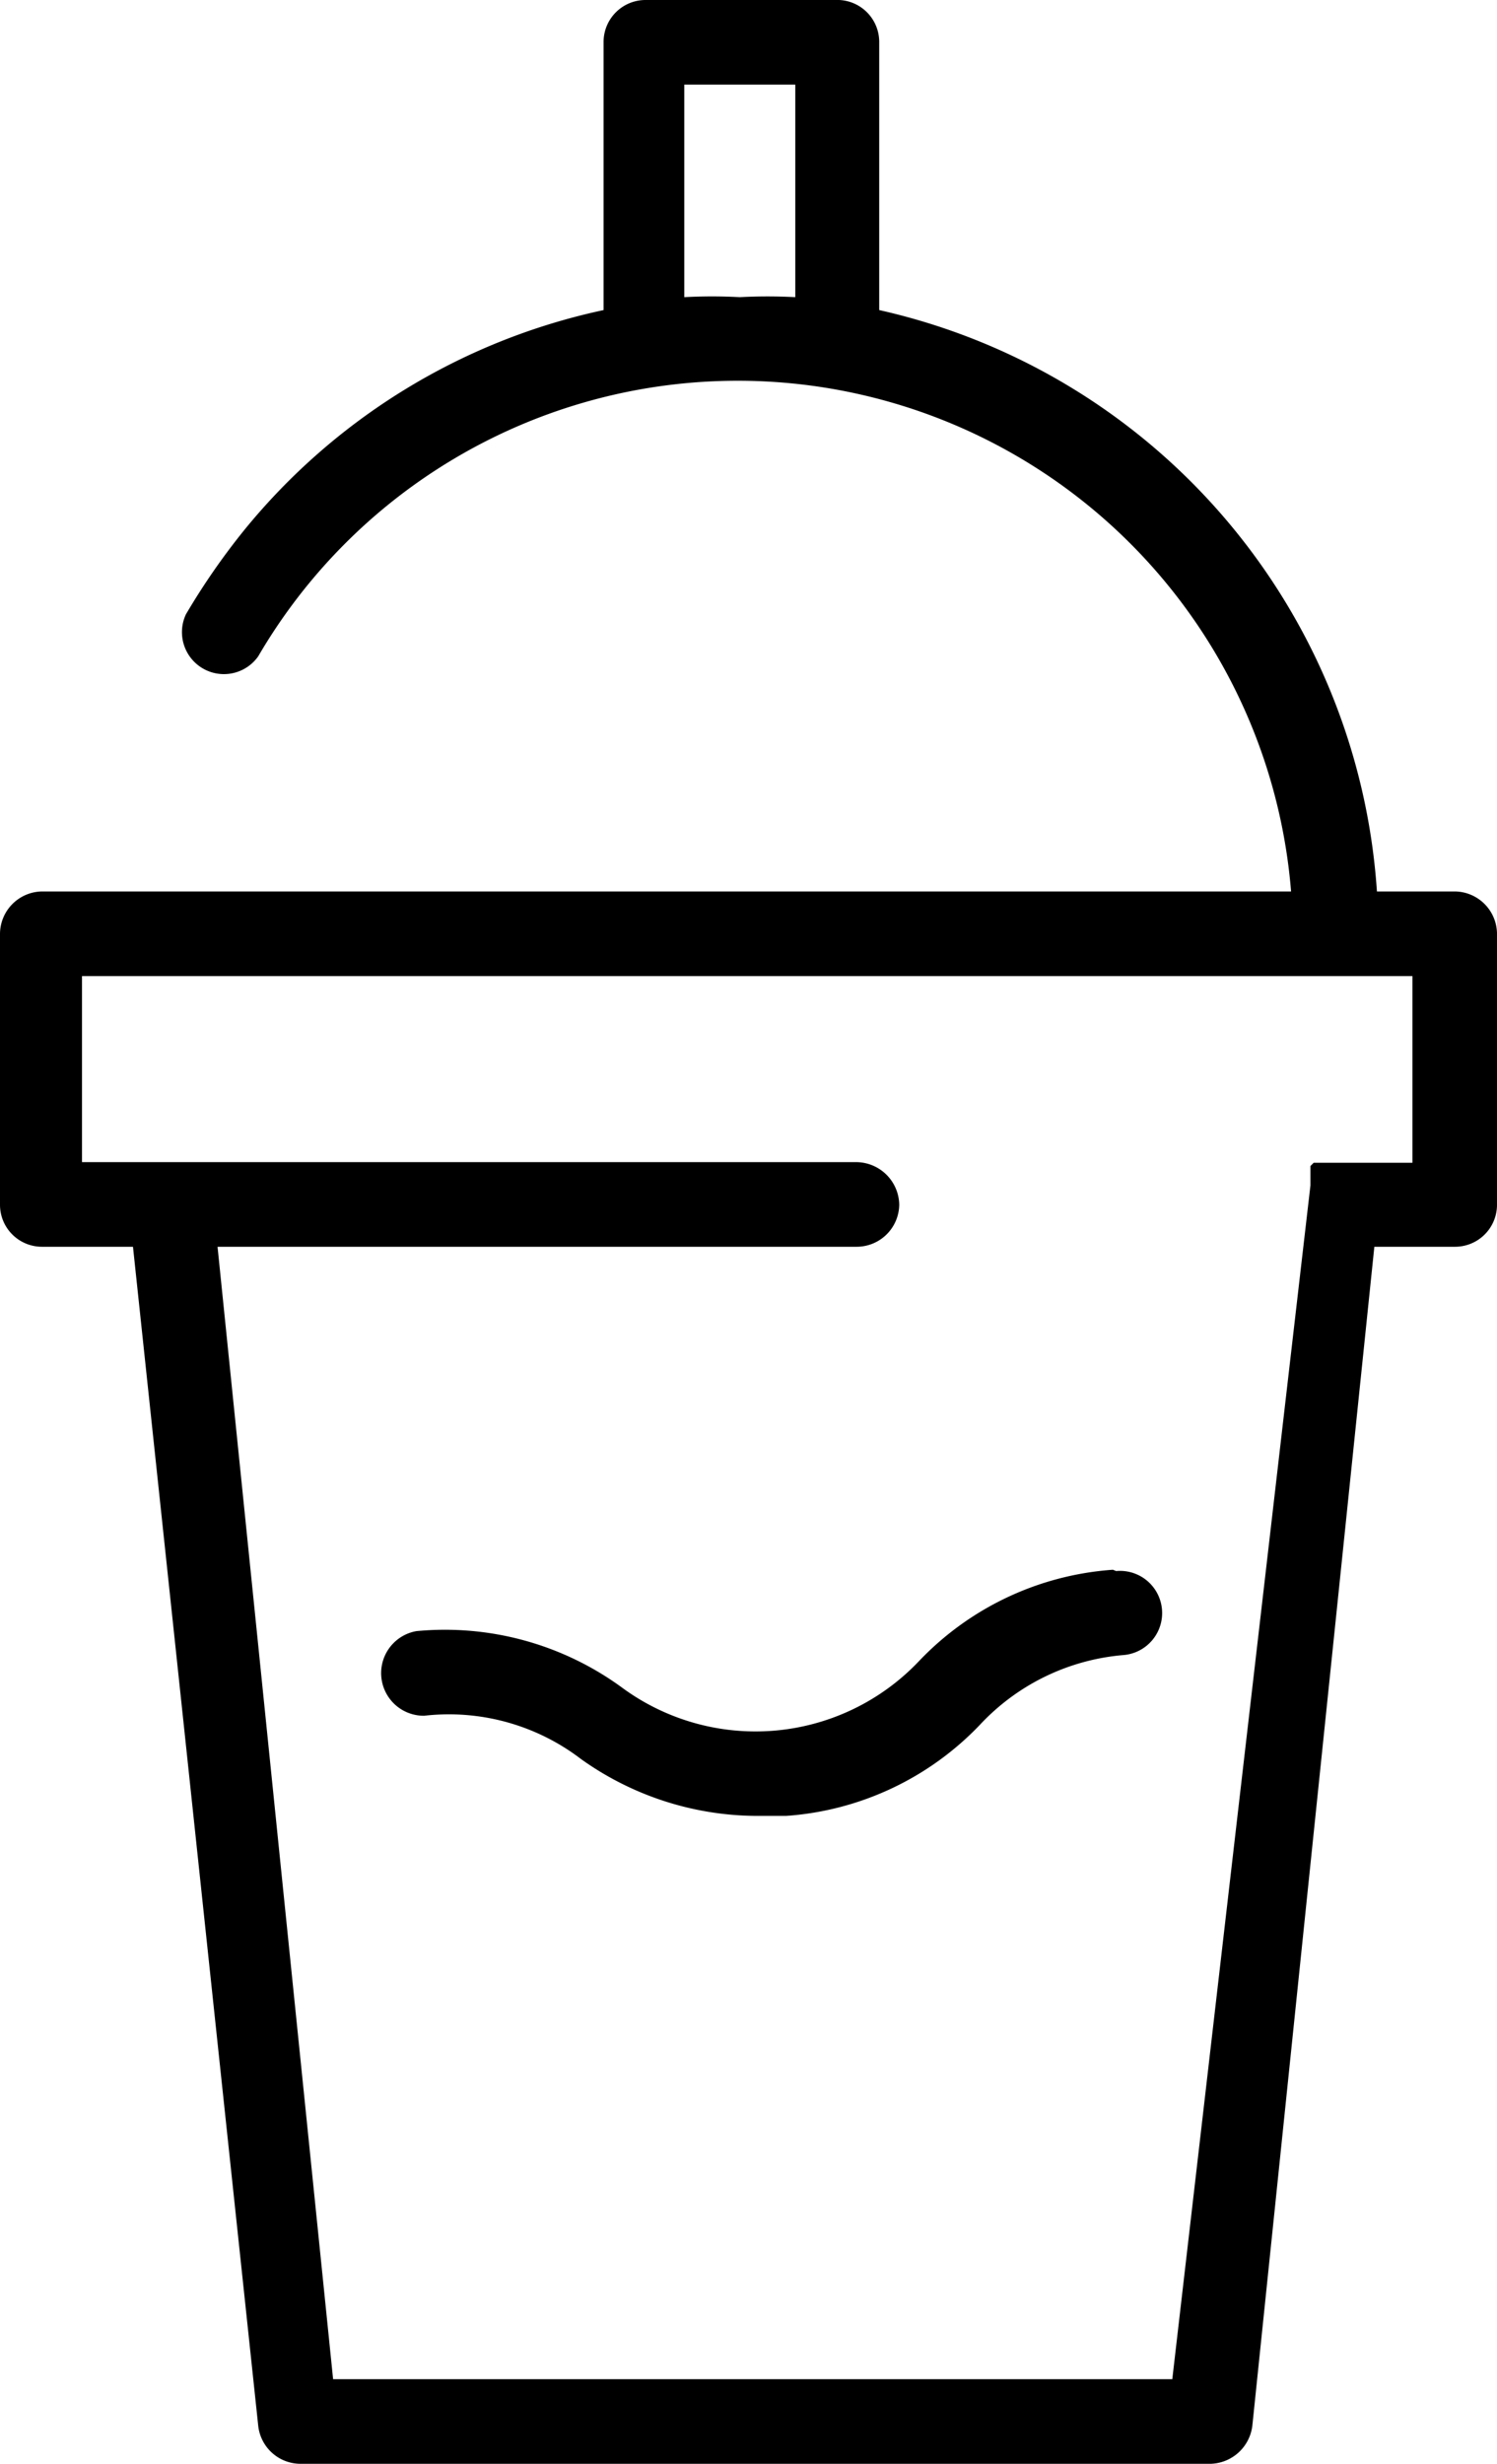 <?xml version="1.0" encoding="UTF-8"?> <svg xmlns="http://www.w3.org/2000/svg" viewBox="0 0 23.19 38.14"><g id="Слой_2" data-name="Слой 2"><g id="Слой_1-2" data-name="Слой 1"><path d="M21.88,18H20.61l-.07,0h-.05l-.08,0,0,0-.06,0,0,0-.05.05,0,0,0,.06s0,0,0,.05l0,.06s0,0,0,.06,0,.05,0,.07v0L18.16,36.83h-13L3.37,19.3h9.9a.66.66,0,0,0,.66-.65.67.67,0,0,0-.66-.66h-12V15.11H21.88ZM10.6,4.6V1.31h1.72V4.6a8.25,8.25,0,0,0-.86,0,8.12,8.12,0,0,0-.86,0m11.94,9.2H21.33a9.9,9.9,0,0,0-7.71-9V.65A.65.65,0,0,0,13,0h-3a.65.65,0,0,0-.65.65V4.8A9.83,9.83,0,0,0,3.78,8.21a10.73,10.73,0,0,0-.9,1.3A.65.65,0,0,0,4,10.16,8.6,8.6,0,0,1,20,13.8H.65a.66.66,0,0,0-.65.66v4.19a.65.65,0,0,0,.65.65H2.06L4,37.55a.66.66,0,0,0,.65.59H18.75a.67.67,0,0,0,.65-.59L21.29,19.3h1.25a.65.65,0,0,0,.65-.65V14.46a.66.66,0,0,0-.65-.66"></path><path d="M17.24,24.3a4.59,4.59,0,0,0-3,1.41,3.49,3.49,0,0,1-4.61.41,4.65,4.65,0,0,0-3.18-.87.66.66,0,0,0,.12,1.31A3.37,3.37,0,0,1,9,27.23a4.71,4.71,0,0,0,2.69.88l.49,0a4.59,4.59,0,0,0,3-1.41,3.43,3.43,0,0,1,2.23-1.08.65.65,0,0,0-.12-1.3"></path></g></g></svg> 